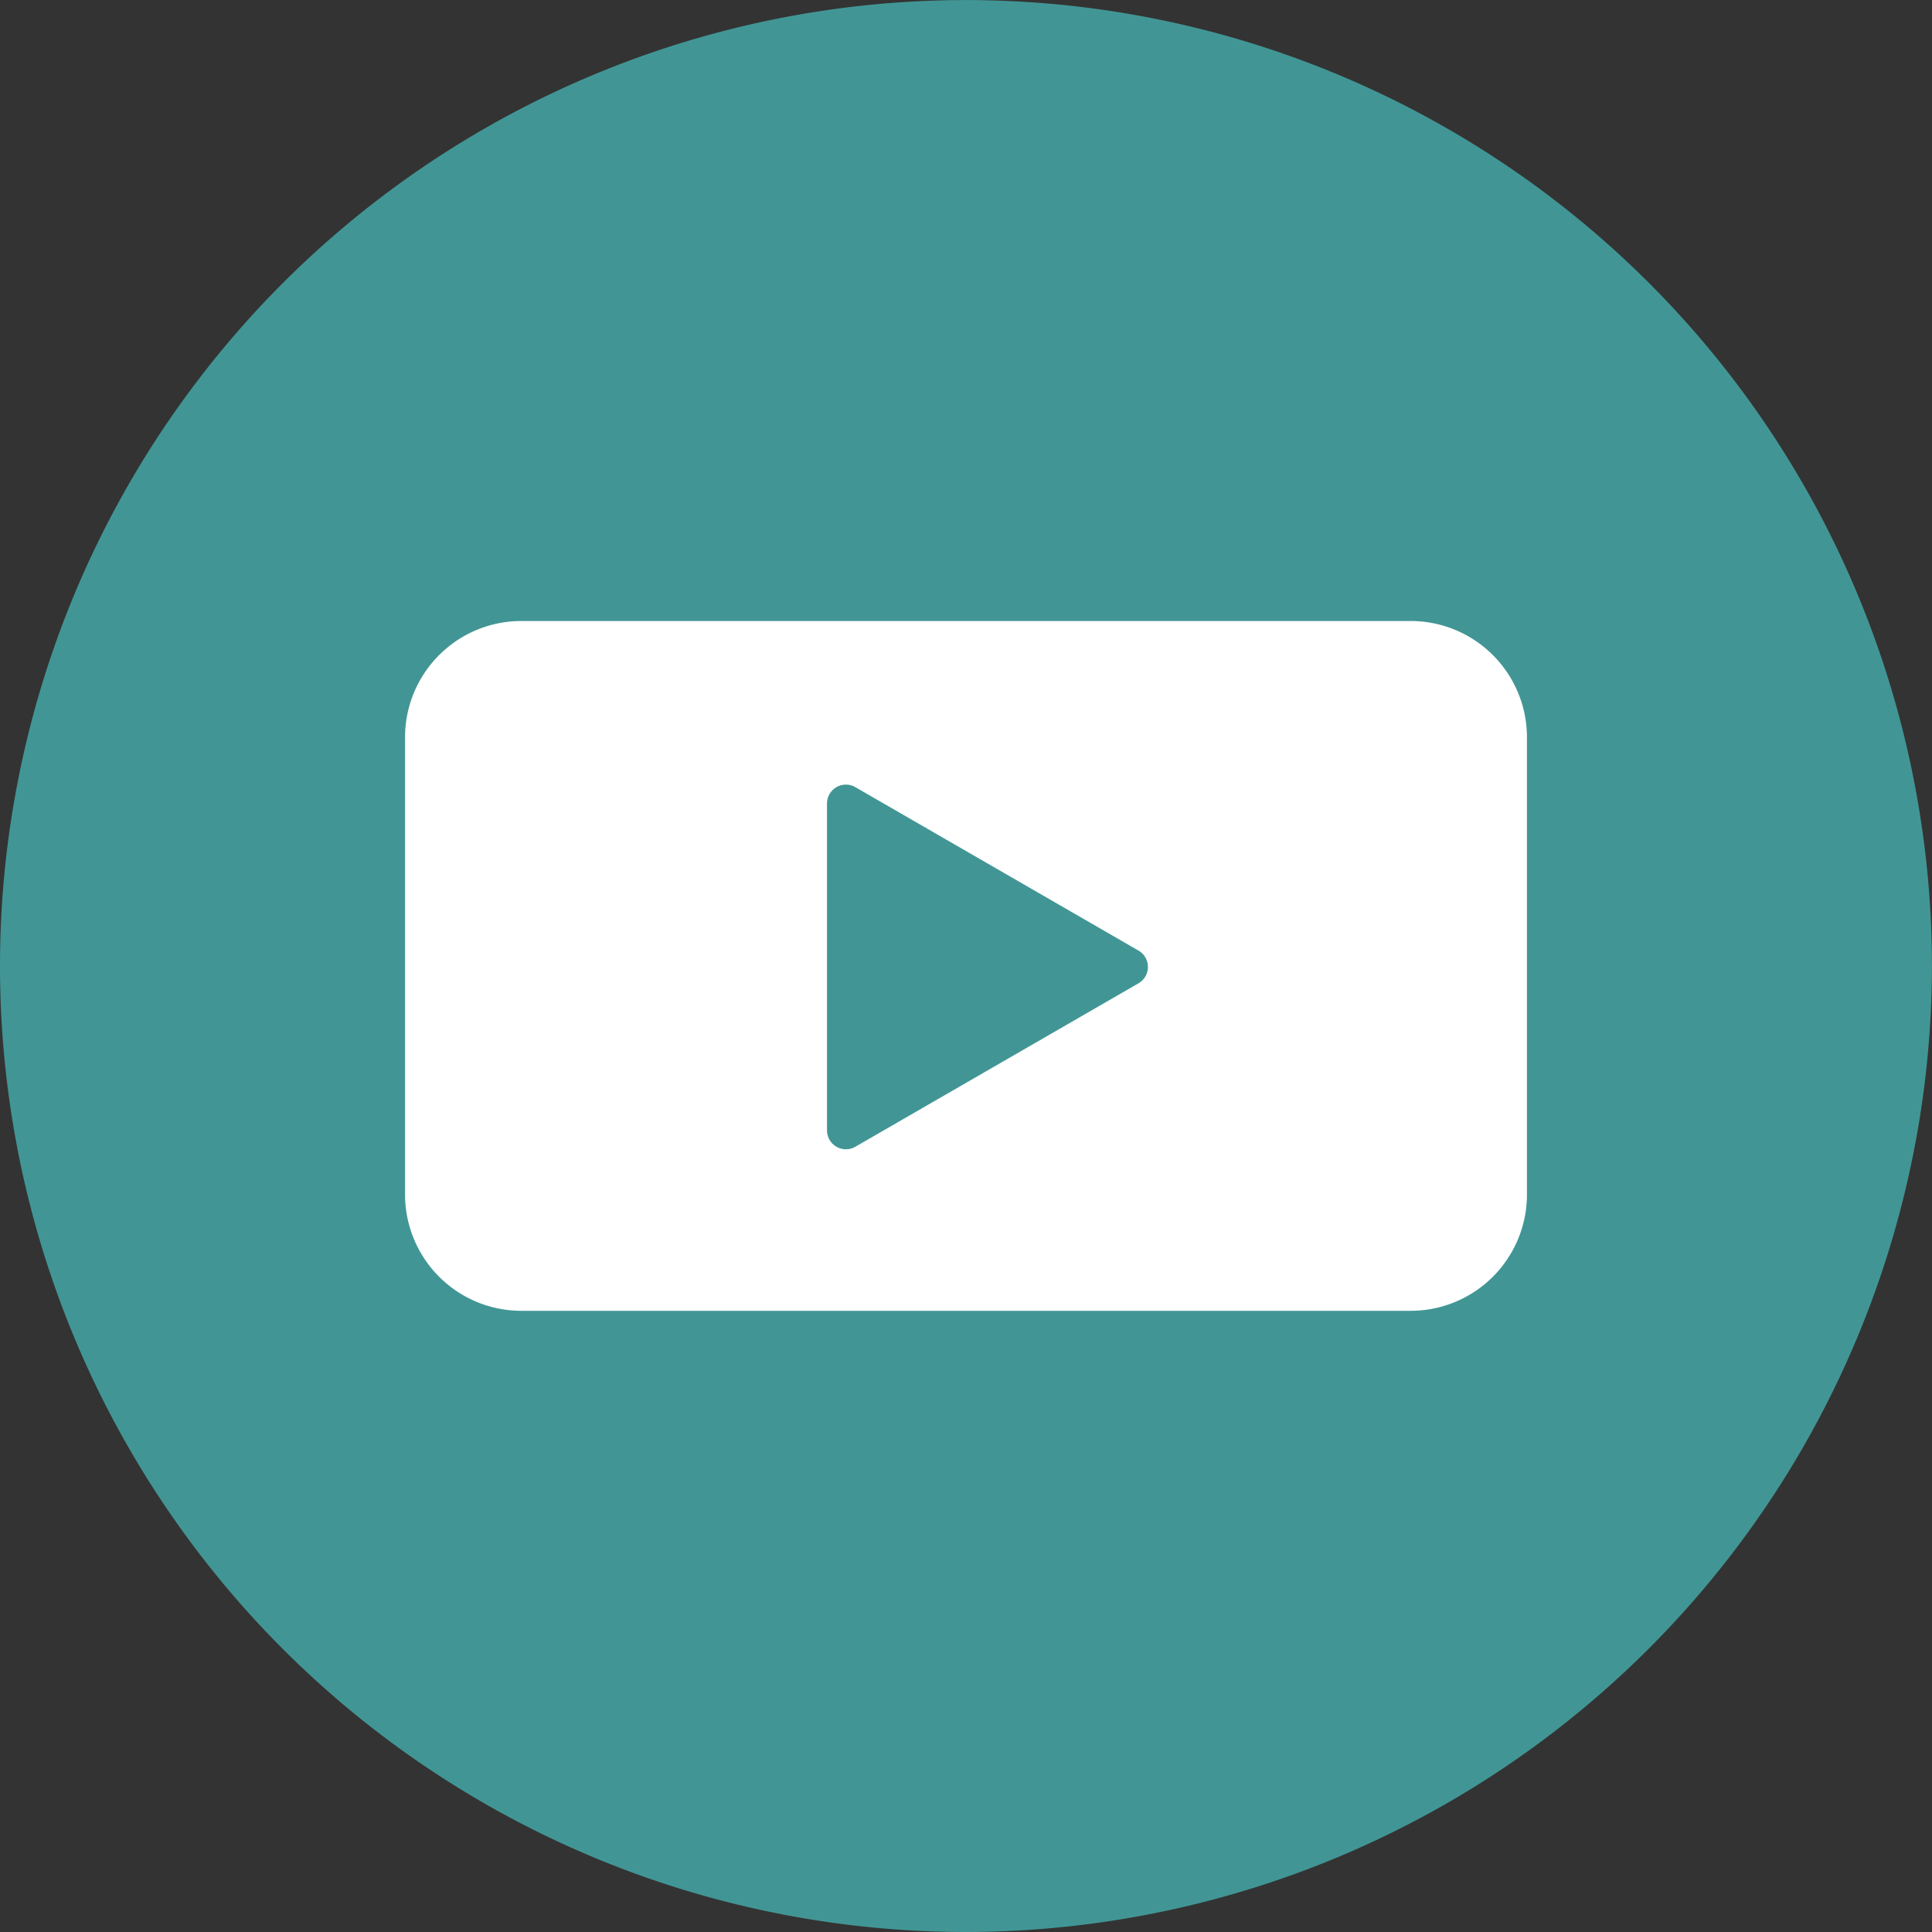 <svg data-name="グループ 3404" xmlns="http://www.w3.org/2000/svg" width="30.641" height="30.641"><rect width="100%" height="100%" fill="#333333" stroke="none"/><defs><clipPath id="a"><path data-name="長方形 4735" fill="none" d="M0 0h17.793v10.943H0z"/></clipPath></defs><path data-name="パス 8646" d="M15.32 30.641a15.32 15.32 0 1115.32-15.32 15.338 15.338 0 01-15.32 15.32" fill="#419695"/><g data-name="グループ 3474"><g data-name="グループ 3470" transform="translate(6.424 9.849)" clip-path="url(#a)"><path data-name="パス 8669" d="M15.953 0H1.84A1.845 1.845 0 000 1.839V9.1a1.845 1.845 0 001.84 1.84h14.113a1.845 1.845 0 001.84-1.84V1.839A1.845 1.845 0 0015.953 0m-4.326 5.749l-4.48 2.586a.3.3 0 01-.455-.262V2.9a.3.3 0 01.455-.262l4.48 2.586a.3.3 0 010 .525" fill="#fff"/></g></g></svg>